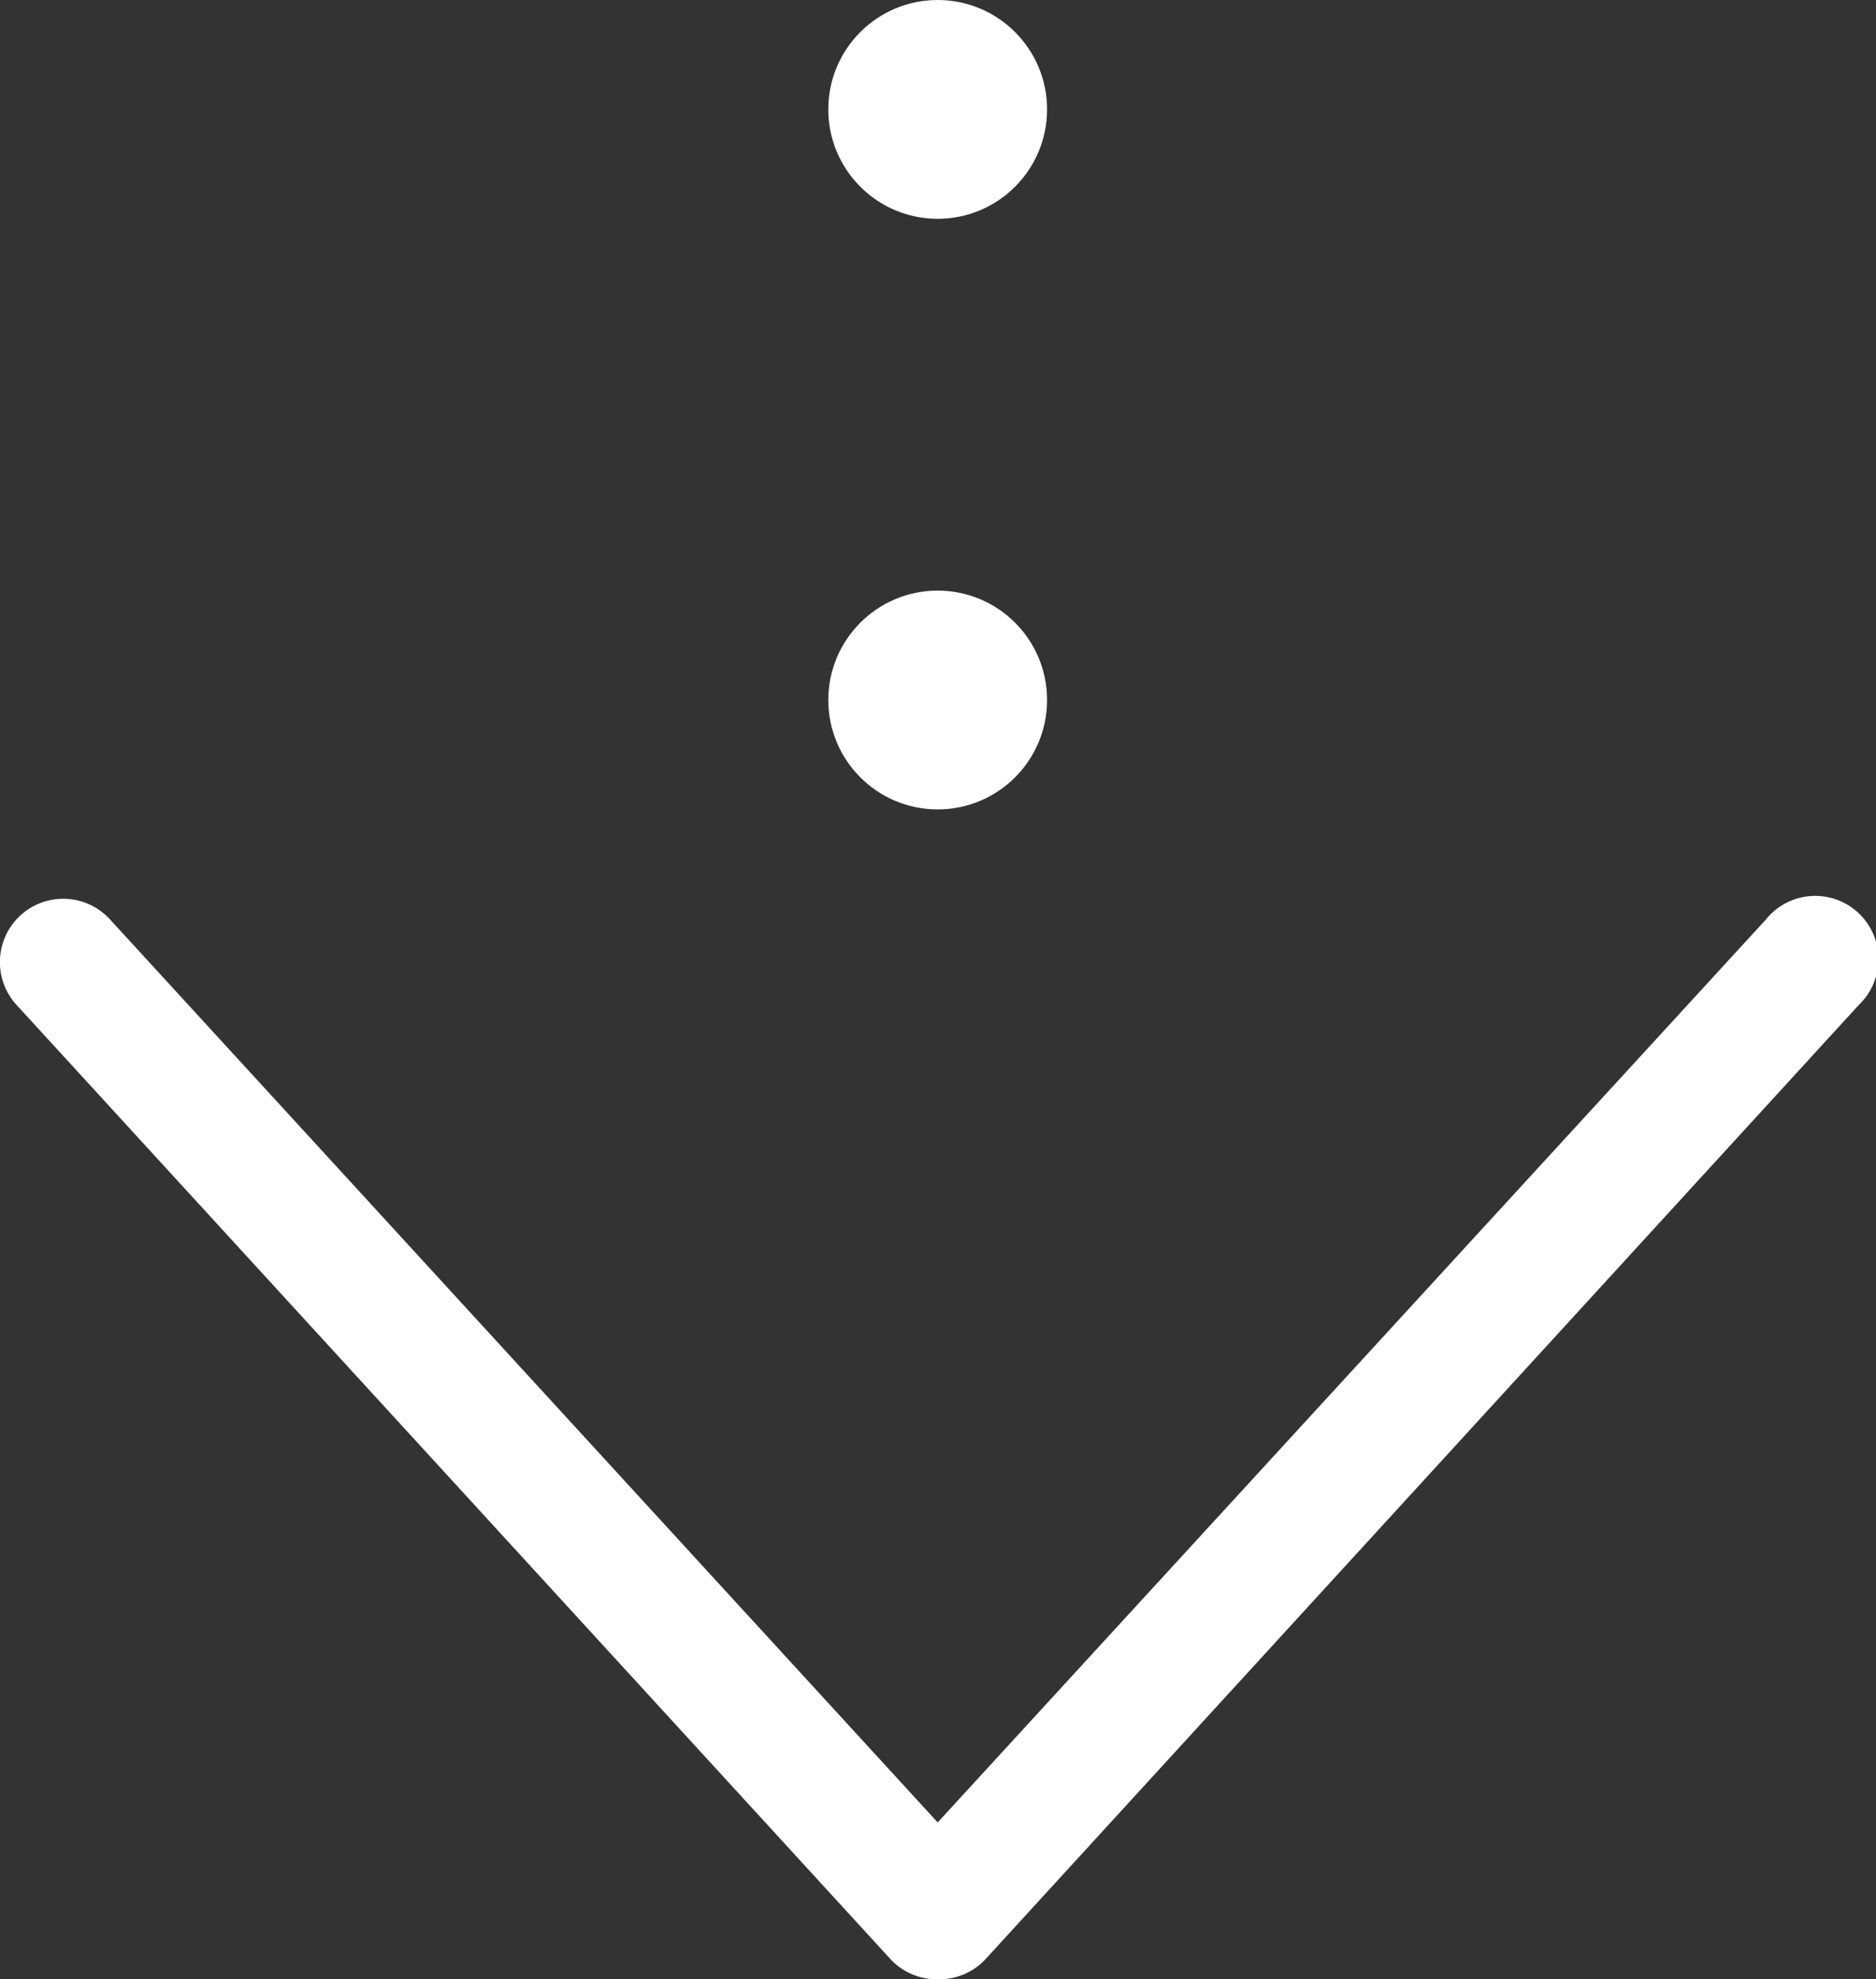 <svg xmlns="http://www.w3.org/2000/svg" viewBox="0 0 29.67 31.3"><rect x="0" y="0" width="29.67" height="31.3" fill="#333333" stroke="none"/><defs><style>.cls-1{fill:#fff;}</style></defs><g id="レイヤー_2" data-name="レイヤー 2"><g id="visual"><path class="cls-1" d="M14.83,31.3A1,1,0,0,1,14.1,31L.26,15.89a1,1,0,0,1,1.48-1.35L14.83,28.82l13.1-14.28a1,1,0,1,1,1.47,1.35L15.57,31A1,1,0,0,1,14.83,31.3Z"/><circle class="cls-1" cx="14.83" cy="11.07" r="1.73"/><circle class="cls-1" cx="14.83" cy="1.73" r="1.73"/></g></g></svg>
